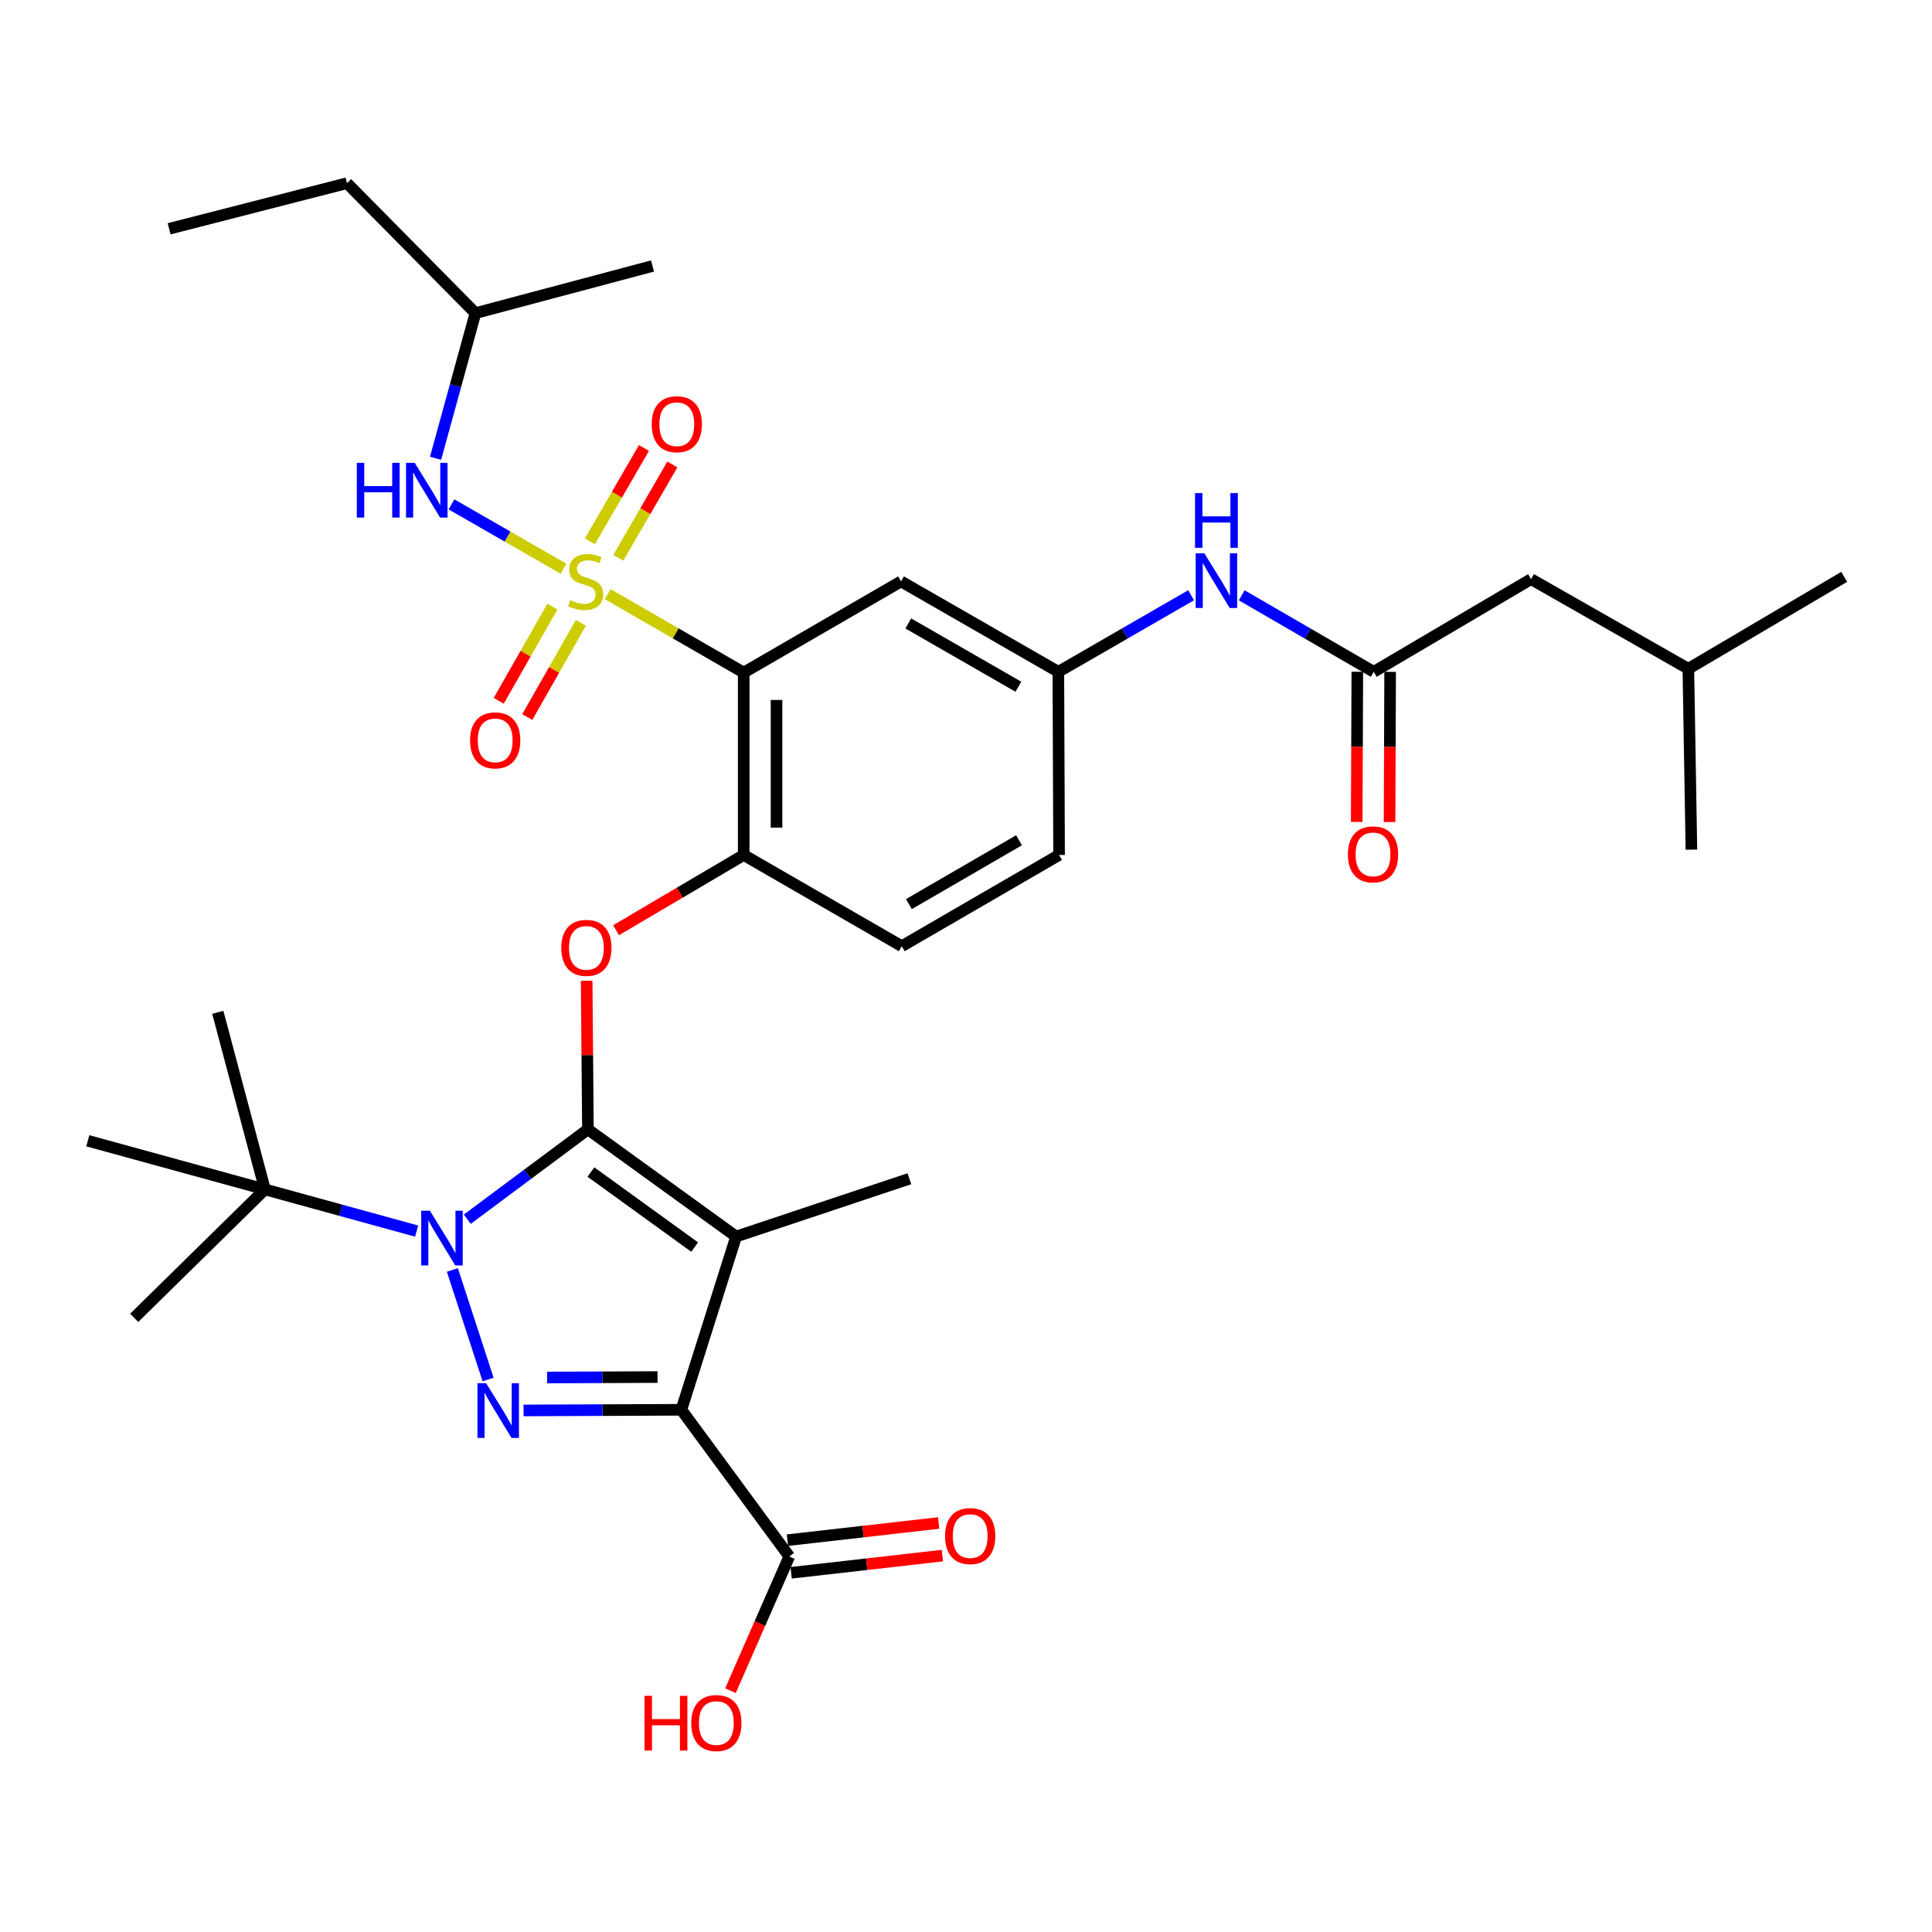 <?xml version='1.0' encoding='iso-8859-1'?>
<svg version='1.1' baseProfile='full'
              xmlns='http://www.w3.org/2000/svg'
                      xmlns:rdkit='http://www.rdkit.org/xml'
                      xmlns:xlink='http://www.w3.org/1999/xlink'
                  xml:space='preserve'
width='1000px' height='1000px' viewBox='0 0 1000 1000'>
<!-- END OF HEADER -->
<rect style='opacity:1.0;fill:#FFFFFF;stroke:none' width='1000' height='1000' x='0' y='0'> </rect>
<path class='bond-2' d='M 304.303,584.559 L 381.013,640.026' style='fill:none;fill-rule:evenodd;stroke:#000000;stroke-width:6px;stroke-linecap:butt;stroke-linejoin:miter;stroke-opacity:1' />
<path class='bond-2' d='M 305.852,606.65 L 359.549,645.477' style='fill:none;fill-rule:evenodd;stroke:#000000;stroke-width:6px;stroke-linecap:butt;stroke-linejoin:miter;stroke-opacity:1' />
<path class='bond-3' d='M 304.303,584.559 L 273.081,607.812' style='fill:none;fill-rule:evenodd;stroke:#000000;stroke-width:6px;stroke-linecap:butt;stroke-linejoin:miter;stroke-opacity:1' />
<path class='bond-3' d='M 273.081,607.812 L 241.859,631.066' style='fill:none;fill-rule:evenodd;stroke:#0000FF;stroke-width:6px;stroke-linecap:butt;stroke-linejoin:miter;stroke-opacity:1' />
<path class='bond-6' d='M 304.303,584.559 L 303.979,546.102' style='fill:none;fill-rule:evenodd;stroke:#000000;stroke-width:6px;stroke-linecap:butt;stroke-linejoin:miter;stroke-opacity:1' />
<path class='bond-6' d='M 303.979,546.102 L 303.655,507.645' style='fill:none;fill-rule:evenodd;stroke:#FF0000;stroke-width:6px;stroke-linecap:butt;stroke-linejoin:miter;stroke-opacity:1' />
<path class='bond-0' d='M 314.564,307.536 L 349.752,327.835' style='fill:none;fill-rule:evenodd;stroke:#CCCC00;stroke-width:6px;stroke-linecap:butt;stroke-linejoin:miter;stroke-opacity:1' />
<path class='bond-0' d='M 349.752,327.835 L 384.94,348.133' style='fill:none;fill-rule:evenodd;stroke:#000000;stroke-width:6px;stroke-linecap:butt;stroke-linejoin:miter;stroke-opacity:1' />
<path class='bond-9' d='M 291.673,294.362 L 262.681,277.715' style='fill:none;fill-rule:evenodd;stroke:#CCCC00;stroke-width:6px;stroke-linecap:butt;stroke-linejoin:miter;stroke-opacity:1' />
<path class='bond-9' d='M 262.681,277.715 L 233.689,261.069' style='fill:none;fill-rule:evenodd;stroke:#0000FF;stroke-width:6px;stroke-linecap:butt;stroke-linejoin:miter;stroke-opacity:1' />
<path class='bond-13' d='M 320.02,288.723 L 334.021,264.558' style='fill:none;fill-rule:evenodd;stroke:#CCCC00;stroke-width:6px;stroke-linecap:butt;stroke-linejoin:miter;stroke-opacity:1' />
<path class='bond-13' d='M 334.021,264.558 L 348.023,240.394' style='fill:none;fill-rule:evenodd;stroke:#FF0000;stroke-width:6px;stroke-linecap:butt;stroke-linejoin:miter;stroke-opacity:1' />
<path class='bond-13' d='M 305.316,280.203 L 319.317,256.039' style='fill:none;fill-rule:evenodd;stroke:#CCCC00;stroke-width:6px;stroke-linecap:butt;stroke-linejoin:miter;stroke-opacity:1' />
<path class='bond-13' d='M 319.317,256.039 L 333.318,231.874' style='fill:none;fill-rule:evenodd;stroke:#FF0000;stroke-width:6px;stroke-linecap:butt;stroke-linejoin:miter;stroke-opacity:1' />
<path class='bond-14' d='M 285.917,313.976 L 272.03,338.356' style='fill:none;fill-rule:evenodd;stroke:#CCCC00;stroke-width:6px;stroke-linecap:butt;stroke-linejoin:miter;stroke-opacity:1' />
<path class='bond-14' d='M 272.03,338.356 L 258.142,362.737' style='fill:none;fill-rule:evenodd;stroke:#FF0000;stroke-width:6px;stroke-linecap:butt;stroke-linejoin:miter;stroke-opacity:1' />
<path class='bond-14' d='M 300.684,322.387 L 286.796,346.767' style='fill:none;fill-rule:evenodd;stroke:#CCCC00;stroke-width:6px;stroke-linecap:butt;stroke-linejoin:miter;stroke-opacity:1' />
<path class='bond-14' d='M 286.796,346.767 L 272.909,371.148' style='fill:none;fill-rule:evenodd;stroke:#FF0000;stroke-width:6px;stroke-linecap:butt;stroke-linejoin:miter;stroke-opacity:1' />
<path class='bond-1' d='M 352.67,729.707 L 381.013,640.026' style='fill:none;fill-rule:evenodd;stroke:#000000;stroke-width:6px;stroke-linecap:butt;stroke-linejoin:miter;stroke-opacity:1' />
<path class='bond-8' d='M 352.67,729.707 L 408.534,805.633' style='fill:none;fill-rule:evenodd;stroke:#000000;stroke-width:6px;stroke-linecap:butt;stroke-linejoin:miter;stroke-opacity:1' />
<path class='bond-34' d='M 352.67,729.707 L 311.826,729.874' style='fill:none;fill-rule:evenodd;stroke:#000000;stroke-width:6px;stroke-linecap:butt;stroke-linejoin:miter;stroke-opacity:1' />
<path class='bond-34' d='M 311.826,729.874 L 270.982,730.041' style='fill:none;fill-rule:evenodd;stroke:#0000FF;stroke-width:6px;stroke-linecap:butt;stroke-linejoin:miter;stroke-opacity:1' />
<path class='bond-34' d='M 340.348,712.763 L 311.757,712.88' style='fill:none;fill-rule:evenodd;stroke:#000000;stroke-width:6px;stroke-linecap:butt;stroke-linejoin:miter;stroke-opacity:1' />
<path class='bond-34' d='M 311.757,712.88 L 283.166,712.997' style='fill:none;fill-rule:evenodd;stroke:#0000FF;stroke-width:6px;stroke-linecap:butt;stroke-linejoin:miter;stroke-opacity:1' />
<path class='bond-20' d='M 381.013,640.026 L 470.695,610.125' style='fill:none;fill-rule:evenodd;stroke:#000000;stroke-width:6px;stroke-linecap:butt;stroke-linejoin:miter;stroke-opacity:1' />
<path class='bond-4' d='M 234.146,657.326 L 252.631,714.021' style='fill:none;fill-rule:evenodd;stroke:#0000FF;stroke-width:6px;stroke-linecap:butt;stroke-linejoin:miter;stroke-opacity:1' />
<path class='bond-11' d='M 215.648,637.214 L 176.384,626.422' style='fill:none;fill-rule:evenodd;stroke:#0000FF;stroke-width:6px;stroke-linecap:butt;stroke-linejoin:miter;stroke-opacity:1' />
<path class='bond-11' d='M 176.384,626.422 L 137.119,615.63' style='fill:none;fill-rule:evenodd;stroke:#000000;stroke-width:6px;stroke-linecap:butt;stroke-linejoin:miter;stroke-opacity:1' />
<path class='bond-5' d='M 384.94,348.133 L 384.94,442.535' style='fill:none;fill-rule:evenodd;stroke:#000000;stroke-width:6px;stroke-linecap:butt;stroke-linejoin:miter;stroke-opacity:1' />
<path class='bond-5' d='M 401.934,362.293 L 401.934,428.375' style='fill:none;fill-rule:evenodd;stroke:#000000;stroke-width:6px;stroke-linecap:butt;stroke-linejoin:miter;stroke-opacity:1' />
<path class='bond-10' d='M 384.94,348.133 L 466.38,300.936' style='fill:none;fill-rule:evenodd;stroke:#000000;stroke-width:6px;stroke-linecap:butt;stroke-linejoin:miter;stroke-opacity:1' />
<path class='bond-7' d='M 318.873,481.478 L 351.907,462.007' style='fill:none;fill-rule:evenodd;stroke:#FF0000;stroke-width:6px;stroke-linecap:butt;stroke-linejoin:miter;stroke-opacity:1' />
<path class='bond-7' d='M 351.907,462.007 L 384.94,442.535' style='fill:none;fill-rule:evenodd;stroke:#000000;stroke-width:6px;stroke-linecap:butt;stroke-linejoin:miter;stroke-opacity:1' />
<path class='bond-19' d='M 384.94,442.535 L 466.758,489.75' style='fill:none;fill-rule:evenodd;stroke:#000000;stroke-width:6px;stroke-linecap:butt;stroke-linejoin:miter;stroke-opacity:1' />
<path class='bond-17' d='M 409.493,814.076 L 448.63,809.629' style='fill:none;fill-rule:evenodd;stroke:#000000;stroke-width:6px;stroke-linecap:butt;stroke-linejoin:miter;stroke-opacity:1' />
<path class='bond-17' d='M 448.63,809.629 L 487.766,805.181' style='fill:none;fill-rule:evenodd;stroke:#FF0000;stroke-width:6px;stroke-linecap:butt;stroke-linejoin:miter;stroke-opacity:1' />
<path class='bond-17' d='M 407.574,797.191 L 446.711,792.743' style='fill:none;fill-rule:evenodd;stroke:#000000;stroke-width:6px;stroke-linecap:butt;stroke-linejoin:miter;stroke-opacity:1' />
<path class='bond-17' d='M 446.711,792.743 L 485.847,788.296' style='fill:none;fill-rule:evenodd;stroke:#FF0000;stroke-width:6px;stroke-linecap:butt;stroke-linejoin:miter;stroke-opacity:1' />
<path class='bond-22' d='M 408.534,805.633 L 393.31,840.364' style='fill:none;fill-rule:evenodd;stroke:#000000;stroke-width:6px;stroke-linecap:butt;stroke-linejoin:miter;stroke-opacity:1' />
<path class='bond-22' d='M 393.31,840.364 L 378.086,875.094' style='fill:none;fill-rule:evenodd;stroke:#FF0000;stroke-width:6px;stroke-linecap:butt;stroke-linejoin:miter;stroke-opacity:1' />
<path class='bond-24' d='M 225.451,237.194 L 235.765,199.635' style='fill:none;fill-rule:evenodd;stroke:#0000FF;stroke-width:6px;stroke-linecap:butt;stroke-linejoin:miter;stroke-opacity:1' />
<path class='bond-24' d='M 235.765,199.635 L 246.08,162.076' style='fill:none;fill-rule:evenodd;stroke:#000000;stroke-width:6px;stroke-linecap:butt;stroke-linejoin:miter;stroke-opacity:1' />
<path class='bond-35' d='M 466.38,300.936 L 547.801,347.736' style='fill:none;fill-rule:evenodd;stroke:#000000;stroke-width:6px;stroke-linecap:butt;stroke-linejoin:miter;stroke-opacity:1' />
<path class='bond-35' d='M 470.124,322.69 L 527.119,355.45' style='fill:none;fill-rule:evenodd;stroke:#000000;stroke-width:6px;stroke-linecap:butt;stroke-linejoin:miter;stroke-opacity:1' />
<path class='bond-25' d='M 137.119,615.63 L 112.732,523.975' style='fill:none;fill-rule:evenodd;stroke:#000000;stroke-width:6px;stroke-linecap:butt;stroke-linejoin:miter;stroke-opacity:1' />
<path class='bond-26' d='M 137.119,615.63 L 69.463,682.114' style='fill:none;fill-rule:evenodd;stroke:#000000;stroke-width:6px;stroke-linecap:butt;stroke-linejoin:miter;stroke-opacity:1' />
<path class='bond-27' d='M 137.119,615.63 L 45.455,590.46' style='fill:none;fill-rule:evenodd;stroke:#000000;stroke-width:6px;stroke-linecap:butt;stroke-linejoin:miter;stroke-opacity:1' />
<path class='bond-12' d='M 711.039,347.736 L 676.875,327.933' style='fill:none;fill-rule:evenodd;stroke:#000000;stroke-width:6px;stroke-linecap:butt;stroke-linejoin:miter;stroke-opacity:1' />
<path class='bond-12' d='M 676.875,327.933 L 642.711,308.129' style='fill:none;fill-rule:evenodd;stroke:#0000FF;stroke-width:6px;stroke-linecap:butt;stroke-linejoin:miter;stroke-opacity:1' />
<path class='bond-18' d='M 702.542,347.703 L 702.39,386.564' style='fill:none;fill-rule:evenodd;stroke:#000000;stroke-width:6px;stroke-linecap:butt;stroke-linejoin:miter;stroke-opacity:1' />
<path class='bond-18' d='M 702.39,386.564 L 702.238,425.425' style='fill:none;fill-rule:evenodd;stroke:#FF0000;stroke-width:6px;stroke-linecap:butt;stroke-linejoin:miter;stroke-opacity:1' />
<path class='bond-18' d='M 719.536,347.769 L 719.384,386.631' style='fill:none;fill-rule:evenodd;stroke:#000000;stroke-width:6px;stroke-linecap:butt;stroke-linejoin:miter;stroke-opacity:1' />
<path class='bond-18' d='M 719.384,386.631 L 719.232,425.492' style='fill:none;fill-rule:evenodd;stroke:#FF0000;stroke-width:6px;stroke-linecap:butt;stroke-linejoin:miter;stroke-opacity:1' />
<path class='bond-21' d='M 711.039,347.736 L 792.469,299.756' style='fill:none;fill-rule:evenodd;stroke:#000000;stroke-width:6px;stroke-linecap:butt;stroke-linejoin:miter;stroke-opacity:1' />
<path class='bond-15' d='M 616.517,308.097 L 582.159,327.917' style='fill:none;fill-rule:evenodd;stroke:#0000FF;stroke-width:6px;stroke-linecap:butt;stroke-linejoin:miter;stroke-opacity:1' />
<path class='bond-15' d='M 582.159,327.917 L 547.801,347.736' style='fill:none;fill-rule:evenodd;stroke:#000000;stroke-width:6px;stroke-linecap:butt;stroke-linejoin:miter;stroke-opacity:1' />
<path class='bond-16' d='M 547.801,347.736 L 548.178,442.535' style='fill:none;fill-rule:evenodd;stroke:#000000;stroke-width:6px;stroke-linecap:butt;stroke-linejoin:miter;stroke-opacity:1' />
<path class='bond-23' d='M 466.758,489.75 L 548.178,442.535' style='fill:none;fill-rule:evenodd;stroke:#000000;stroke-width:6px;stroke-linecap:butt;stroke-linejoin:miter;stroke-opacity:1' />
<path class='bond-23' d='M 470.446,467.967 L 527.44,434.916' style='fill:none;fill-rule:evenodd;stroke:#000000;stroke-width:6px;stroke-linecap:butt;stroke-linejoin:miter;stroke-opacity:1' />
<path class='bond-28' d='M 792.469,299.756 L 873.889,346.16' style='fill:none;fill-rule:evenodd;stroke:#000000;stroke-width:6px;stroke-linecap:butt;stroke-linejoin:miter;stroke-opacity:1' />
<path class='bond-29' d='M 246.08,162.076 L 179.604,94.817' style='fill:none;fill-rule:evenodd;stroke:#000000;stroke-width:6px;stroke-linecap:butt;stroke-linejoin:miter;stroke-opacity:1' />
<path class='bond-30' d='M 246.08,162.076 L 337.744,137.68' style='fill:none;fill-rule:evenodd;stroke:#000000;stroke-width:6px;stroke-linecap:butt;stroke-linejoin:miter;stroke-opacity:1' />
<path class='bond-31' d='M 873.889,346.16 L 875.466,439.778' style='fill:none;fill-rule:evenodd;stroke:#000000;stroke-width:6px;stroke-linecap:butt;stroke-linejoin:miter;stroke-opacity:1' />
<path class='bond-32' d='M 873.889,346.16 L 954.545,298.576' style='fill:none;fill-rule:evenodd;stroke:#000000;stroke-width:6px;stroke-linecap:butt;stroke-linejoin:miter;stroke-opacity:1' />
<path class='bond-33' d='M 179.604,94.817 L 87.543,118.42' style='fill:none;fill-rule:evenodd;stroke:#000000;stroke-width:6px;stroke-linecap:butt;stroke-linejoin:miter;stroke-opacity:1' />
<path  class='atom-1' d='M 295.123 310.656
Q 295.443 310.776, 296.763 311.336
Q 298.083 311.896, 299.523 312.256
Q 301.003 312.576, 302.443 312.576
Q 305.123 312.576, 306.683 311.296
Q 308.243 309.976, 308.243 307.696
Q 308.243 306.136, 307.443 305.176
Q 306.683 304.216, 305.483 303.696
Q 304.283 303.176, 302.283 302.576
Q 299.763 301.816, 298.243 301.096
Q 296.763 300.376, 295.683 298.856
Q 294.643 297.336, 294.643 294.776
Q 294.643 291.216, 297.043 289.016
Q 299.483 286.816, 304.283 286.816
Q 307.563 286.816, 311.283 288.376
L 310.363 291.456
Q 306.963 290.056, 304.403 290.056
Q 301.643 290.056, 300.123 291.216
Q 298.603 292.336, 298.643 294.296
Q 298.643 295.816, 299.403 296.736
Q 300.203 297.656, 301.323 298.176
Q 302.483 298.696, 304.403 299.296
Q 306.963 300.096, 308.483 300.896
Q 310.003 301.696, 311.083 303.336
Q 312.203 304.936, 312.203 307.696
Q 312.203 311.616, 309.563 313.736
Q 306.963 315.816, 302.603 315.816
Q 300.083 315.816, 298.163 315.256
Q 296.283 314.736, 294.043 313.816
L 295.123 310.656
' fill='#CCCC00'/>
<path  class='atom-4' d='M 222.504 626.659
L 231.784 641.659
Q 232.704 643.139, 234.184 645.819
Q 235.664 648.499, 235.744 648.659
L 235.744 626.659
L 239.504 626.659
L 239.504 654.979
L 235.624 654.979
L 225.664 638.579
Q 224.504 636.659, 223.264 634.459
Q 222.064 632.259, 221.704 631.579
L 221.704 654.979
L 218.024 654.979
L 218.024 626.659
L 222.504 626.659
' fill='#0000FF'/>
<path  class='atom-5' d='M 251.612 715.935
L 260.892 730.935
Q 261.812 732.415, 263.292 735.095
Q 264.772 737.775, 264.852 737.935
L 264.852 715.935
L 268.612 715.935
L 268.612 744.255
L 264.732 744.255
L 254.772 727.855
Q 253.612 725.935, 252.372 723.735
Q 251.172 721.535, 250.812 720.855
L 250.812 744.255
L 247.132 744.255
L 247.132 715.935
L 251.612 715.935
' fill='#0000FF'/>
<path  class='atom-7' d='M 290.51 490.614
Q 290.51 483.814, 293.87 480.014
Q 297.23 476.214, 303.51 476.214
Q 309.79 476.214, 313.15 480.014
Q 316.51 483.814, 316.51 490.614
Q 316.51 497.494, 313.11 501.414
Q 309.71 505.294, 303.51 505.294
Q 297.27 505.294, 293.87 501.414
Q 290.51 497.534, 290.51 490.614
M 303.51 502.094
Q 307.83 502.094, 310.15 499.214
Q 312.51 496.294, 312.51 490.614
Q 312.51 485.054, 310.15 482.254
Q 307.83 479.414, 303.51 479.414
Q 299.19 479.414, 296.83 482.214
Q 294.51 485.014, 294.51 490.614
Q 294.51 496.334, 296.83 499.214
Q 299.19 502.094, 303.51 502.094
' fill='#FF0000'/>
<path  class='atom-10' d='M 184.689 239.57
L 188.529 239.57
L 188.529 251.61
L 203.009 251.61
L 203.009 239.57
L 206.849 239.57
L 206.849 267.89
L 203.009 267.89
L 203.009 254.81
L 188.529 254.81
L 188.529 267.89
L 184.689 267.89
L 184.689 239.57
' fill='#0000FF'/>
<path  class='atom-10' d='M 214.649 239.57
L 223.929 254.57
Q 224.849 256.05, 226.329 258.73
Q 227.809 261.41, 227.889 261.57
L 227.889 239.57
L 231.649 239.57
L 231.649 267.89
L 227.769 267.89
L 217.809 251.49
Q 216.649 249.57, 215.409 247.37
Q 214.209 245.17, 213.849 244.49
L 213.849 267.89
L 210.169 267.89
L 210.169 239.57
L 214.649 239.57
' fill='#0000FF'/>
<path  class='atom-14' d='M 337.31 219.577
Q 337.31 212.777, 340.67 208.977
Q 344.03 205.177, 350.31 205.177
Q 356.59 205.177, 359.95 208.977
Q 363.31 212.777, 363.31 219.577
Q 363.31 226.457, 359.91 230.377
Q 356.51 234.257, 350.31 234.257
Q 344.07 234.257, 340.67 230.377
Q 337.31 226.497, 337.31 219.577
M 350.31 231.057
Q 354.63 231.057, 356.95 228.177
Q 359.31 225.257, 359.31 219.577
Q 359.31 214.017, 356.95 211.217
Q 354.63 208.377, 350.31 208.377
Q 345.99 208.377, 343.63 211.177
Q 341.31 213.977, 341.31 219.577
Q 341.31 225.297, 343.63 228.177
Q 345.99 231.057, 350.31 231.057
' fill='#FF0000'/>
<path  class='atom-15' d='M 243.304 383.211
Q 243.304 376.411, 246.664 372.611
Q 250.024 368.811, 256.304 368.811
Q 262.584 368.811, 265.944 372.611
Q 269.304 376.411, 269.304 383.211
Q 269.304 390.091, 265.904 394.011
Q 262.504 397.891, 256.304 397.891
Q 250.064 397.891, 246.664 394.011
Q 243.304 390.131, 243.304 383.211
M 256.304 394.691
Q 260.624 394.691, 262.944 391.811
Q 265.304 388.891, 265.304 383.211
Q 265.304 377.651, 262.944 374.851
Q 260.624 372.011, 256.304 372.011
Q 251.984 372.011, 249.624 374.811
Q 247.304 377.611, 247.304 383.211
Q 247.304 388.931, 249.624 391.811
Q 251.984 394.691, 256.304 394.691
' fill='#FF0000'/>
<path  class='atom-16' d='M 623.358 286.38
L 632.638 301.38
Q 633.558 302.86, 635.038 305.54
Q 636.518 308.22, 636.598 308.38
L 636.598 286.38
L 640.358 286.38
L 640.358 314.7
L 636.478 314.7
L 626.518 298.3
Q 625.358 296.38, 624.118 294.18
Q 622.918 291.98, 622.558 291.3
L 622.558 314.7
L 618.878 314.7
L 618.878 286.38
L 623.358 286.38
' fill='#0000FF'/>
<path  class='atom-16' d='M 618.538 255.228
L 622.378 255.228
L 622.378 267.268
L 636.858 267.268
L 636.858 255.228
L 640.698 255.228
L 640.698 283.548
L 636.858 283.548
L 636.858 270.468
L 622.378 270.468
L 622.378 283.548
L 618.538 283.548
L 618.538 255.228
' fill='#0000FF'/>
<path  class='atom-18' d='M 489.162 795.073
Q 489.162 788.273, 492.522 784.473
Q 495.882 780.673, 502.162 780.673
Q 508.442 780.673, 511.802 784.473
Q 515.162 788.273, 515.162 795.073
Q 515.162 801.953, 511.762 805.873
Q 508.362 809.753, 502.162 809.753
Q 495.922 809.753, 492.522 805.873
Q 489.162 801.993, 489.162 795.073
M 502.162 806.553
Q 506.482 806.553, 508.802 803.673
Q 511.162 800.753, 511.162 795.073
Q 511.162 789.513, 508.802 786.713
Q 506.482 783.873, 502.162 783.873
Q 497.842 783.873, 495.482 786.673
Q 493.162 789.473, 493.162 795.073
Q 493.162 800.793, 495.482 803.673
Q 497.842 806.553, 502.162 806.553
' fill='#FF0000'/>
<path  class='atom-19' d='M 697.67 442.219
Q 697.67 435.419, 701.03 431.619
Q 704.39 427.819, 710.67 427.819
Q 716.95 427.819, 720.31 431.619
Q 723.67 435.419, 723.67 442.219
Q 723.67 449.099, 720.27 453.019
Q 716.87 456.899, 710.67 456.899
Q 704.43 456.899, 701.03 453.019
Q 697.67 449.139, 697.67 442.219
M 710.67 453.699
Q 714.99 453.699, 717.31 450.819
Q 719.67 447.899, 719.67 442.219
Q 719.67 436.659, 717.31 433.859
Q 714.99 431.019, 710.67 431.019
Q 706.35 431.019, 703.99 433.819
Q 701.67 436.619, 701.67 442.219
Q 701.67 447.939, 703.99 450.819
Q 706.35 453.699, 710.67 453.699
' fill='#FF0000'/>
<path  class='atom-23' d='M 333.619 877.765
L 337.459 877.765
L 337.459 889.805
L 351.939 889.805
L 351.939 877.765
L 355.779 877.765
L 355.779 906.085
L 351.939 906.085
L 351.939 893.005
L 337.459 893.005
L 337.459 906.085
L 333.619 906.085
L 333.619 877.765
' fill='#FF0000'/>
<path  class='atom-23' d='M 357.779 891.845
Q 357.779 885.045, 361.139 881.245
Q 364.499 877.445, 370.779 877.445
Q 377.059 877.445, 380.419 881.245
Q 383.779 885.045, 383.779 891.845
Q 383.779 898.725, 380.379 902.645
Q 376.979 906.525, 370.779 906.525
Q 364.539 906.525, 361.139 902.645
Q 357.779 898.765, 357.779 891.845
M 370.779 903.325
Q 375.099 903.325, 377.419 900.445
Q 379.779 897.525, 379.779 891.845
Q 379.779 886.285, 377.419 883.485
Q 375.099 880.645, 370.779 880.645
Q 366.459 880.645, 364.099 883.445
Q 361.779 886.245, 361.779 891.845
Q 361.779 897.565, 364.099 900.445
Q 366.459 903.325, 370.779 903.325
' fill='#FF0000'/>
</svg>
